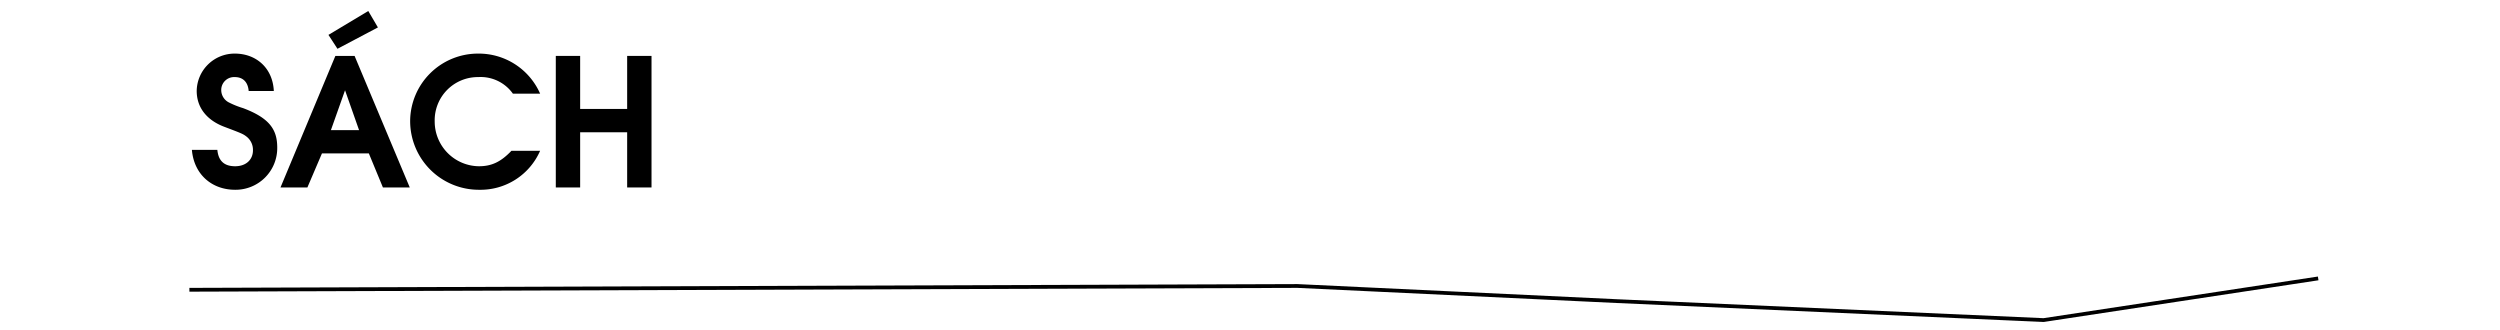 <svg id="Layer_1" data-name="Layer 1" xmlns="http://www.w3.org/2000/svg" viewBox="0 0 660 87"><title>Kira</title><path d="M50,76.5l292.51-1,84.43,4,112.57,5L612,73.5" fill="none" stroke="#000" stroke-miterlimit="10"/><path d="M62.08,50.1c-6.11,0-10.86-4-11.42-10.53h6.72c.28,2.92,1.83,4.32,4.7,4.32s4.7-1.73,4.7-4.22a4.43,4.43,0,0,0-1.6-3.53c-1-.8-1.41-.94-6-2.68S51.93,28.39,51.93,24A10,10,0,0,1,62,14.15c5.59,0,10,3.76,10.29,9.87H65.65c-.19-2.35-1.5-3.67-3.67-3.67a3.4,3.4,0,0,0-3.57,3.53A3.66,3.66,0,0,0,60.34,27a22.64,22.64,0,0,0,3.85,1.55c7,2.64,9,5.69,9,10.39A11,11,0,0,1,62.08,50.1Z"/><path d="M101.09,49.49l-3.72-9H85l-3.85,9h-7.1L88.54,14.76h5.07l14.57,34.73Zm-12-36.61L86.71,9.21l10.52-6.3,2.54,4.33Zm2,10.95L87.36,34.35h7.43Z"/><path d="M126.56,50.1A18.14,18.14,0,0,1,108.28,32a17.91,17.91,0,0,1,17.86-17.85,17.69,17.69,0,0,1,16.45,10.57H135.4a10.44,10.44,0,0,0-9.12-4.37,11.4,11.4,0,0,0-11.52,11.7,11.81,11.81,0,0,0,11.66,11.84c3.34,0,5.78-1.12,8.6-4.08h7.57A17.16,17.16,0,0,1,126.56,50.1Z"/><path d="M165.57,49.49V34.92H153.16V49.49h-6.43V14.76h6.43v14h12.41v-14H172V49.49Z"/></svg>
